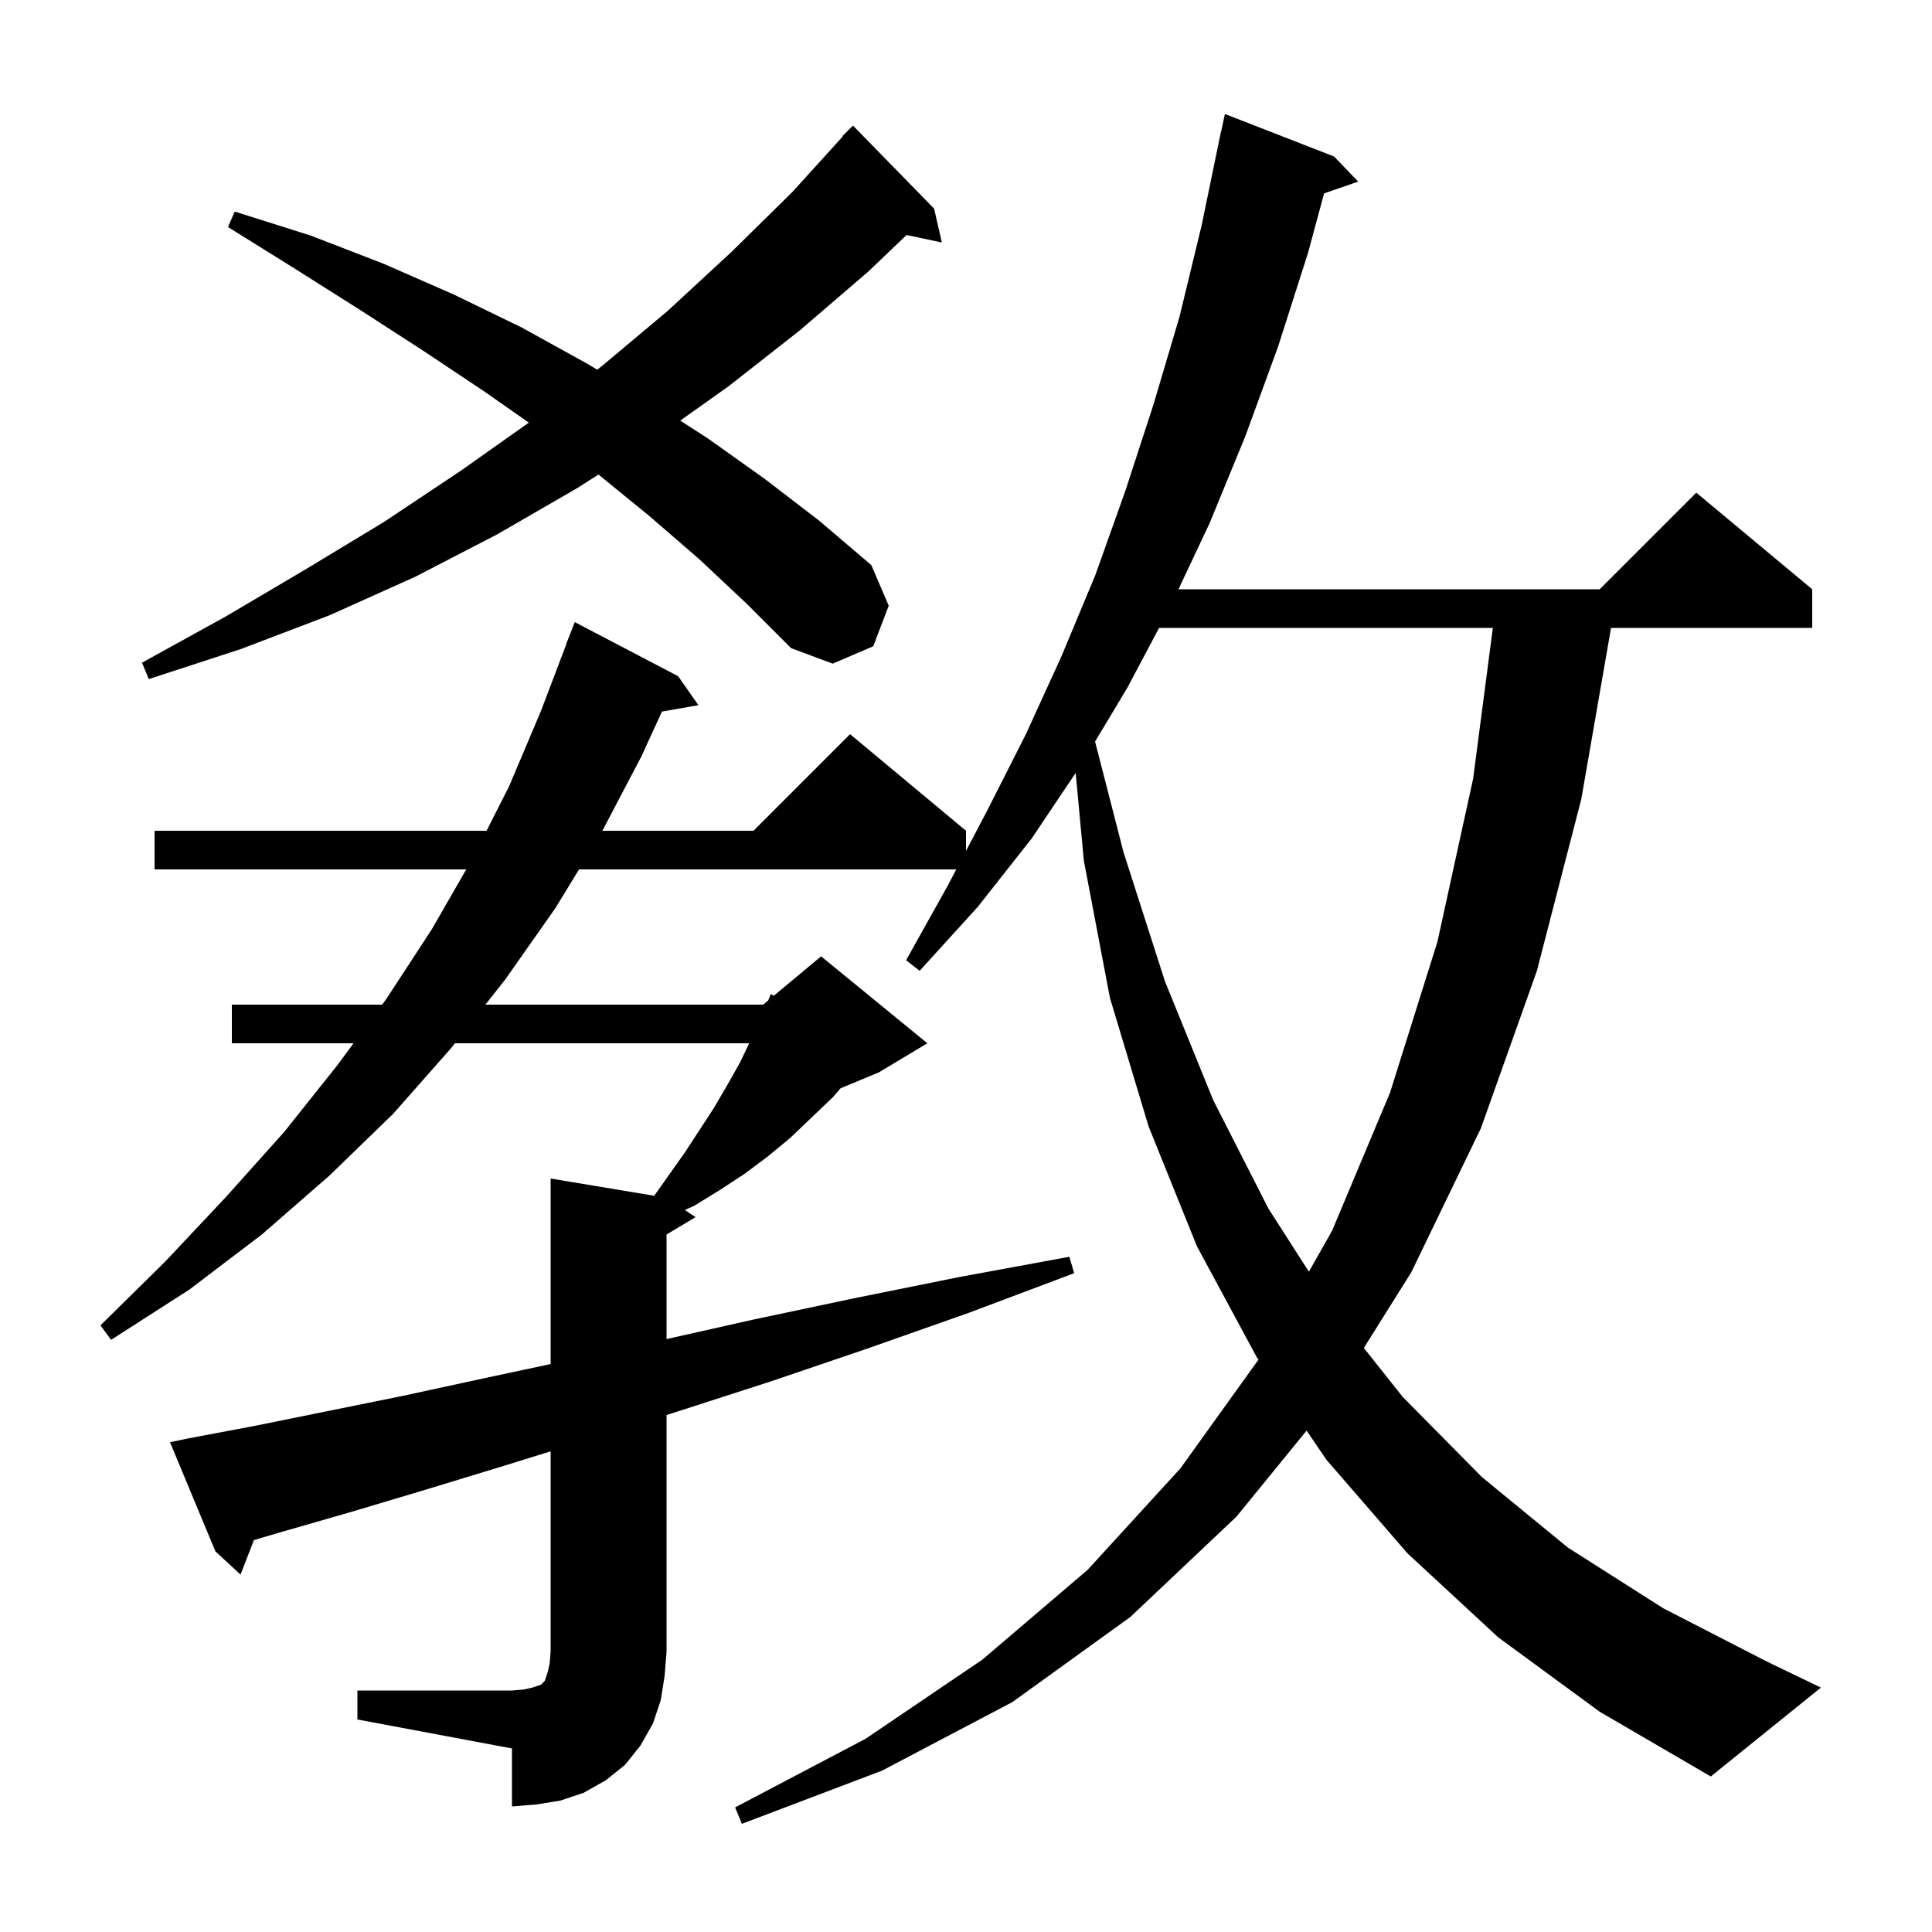 <svg xmlns="http://www.w3.org/2000/svg" xmlns:xlink="http://www.w3.org/1999/xlink" version="1.1" baseProfile="full" viewBox="0 0 200 200" width="200" height="200">
<g fill="black">
<path d="M 37.0 175.0 L 53.0 175.0 L 54.2 174.9 L 55.1 174.7 L 56.0 174.4 L 56.4 174.0 L 56.7 173.1 L 56.9 172.2 L 57.0 171.0 L 57.0 150.241 L 52.3 151.7 L 44.1 154.2 L 36.4 156.5 L 29.1 158.6 L 26.286 159.428 L 24.9 163.0 L 22.3 160.6 L 17.6 149.3 L 19.5 148.9 L 26.4 147.6 L 33.8 146.1 L 41.7 144.5 L 50.0 142.7 L 57.0 141.206 L 57.0 122.0 L 67.722 123.787 L 70.9 119.3 L 73.9 114.7 L 75.3 112.3 L 76.6 110.0 L 77.557 108.0 L 47.094 108.0 L 46.7 108.5 L 40.7 115.3 L 34.1 121.7 L 27.1 127.8 L 19.6 133.5 L 11.5 138.7 L 10.4 137.2 L 17.1 130.6 L 23.4 123.9 L 29.4 117.2 L 34.9 110.3 L 36.6 108.0 L 24.0 108.0 L 24.0 104.0 L 39.557 104.0 L 40.0 103.4 L 44.7 96.2 L 48.267 90.0 L 16.0 90.0 L 16.0 86.0 L 50.369 86.0 L 52.7 81.4 L 56.0 73.6 L 58.618 66.705 L 58.6 66.7 L 59.5 64.4 L 70.2 70.0 L 72.3 73.0 L 68.523 73.663 L 66.4 78.3 L 62.357 86.0 L 78.0 86.0 L 88.0 76.0 L 100.0 86.0 L 100.0 88.085 L 102.2 83.9 L 106.2 76.0 L 109.9 67.9 L 113.4 59.5 L 116.5 50.8 L 119.4 41.9 L 122.1 32.8 L 124.4 23.3 L 126.4 13.6 L 126.414 13.603 L 126.8 11.8 L 138.1 16.2 L 140.6 18.8 L 137.069 20.02 L 135.4 26.2 L 132.3 35.9 L 128.9 45.2 L 125.2 54.2 L 121.995 61.0 L 165.6 61.0 L 175.6 51.0 L 187.6 61.0 L 187.6 65.0 L 166.774 65.0 L 163.7 82.7 L 159.1 100.5 L 153.3 116.8 L 146.1 131.7 L 141.185 139.54 L 145.2 144.6 L 153.4 152.9 L 162.3 160.2 L 172.2 166.5 L 182.9 172.0 L 188.5 174.7 L 177.1 183.9 L 165.6 177.2 L 155.1 169.5 L 145.7 160.8 L 137.3 151.1 L 135.259 148.095 L 128.0 157.0 L 117.0 167.4 L 104.8 176.2 L 91.3 183.3 L 76.8 188.8 L 76.1 187.1 L 89.6 180.0 L 101.7 171.8 L 112.6 162.5 L 122.2 152.0 L 130.273 140.755 L 130.1 140.5 L 123.9 129.0 L 118.9 116.6 L 114.9 103.3 L 112.2 89.1 L 111.352 80.016 L 106.8 86.8 L 101.2 93.9 L 95.2 100.5 L 93.8 99.4 L 98.1 91.7 L 98.994 90.0 L 59.942 90.0 L 57.5 94.0 L 52.3 101.4 L 50.249 104.0 L 79.0 104.0 L 79.523 103.564 L 79.8 102.9 L 80.104 103.08 L 85.0 99.0 L 96.0 108.0 L 91.0 111.0 L 87.018 112.659 L 86.2 113.6 L 81.8 117.8 L 79.5 119.7 L 77.1 121.5 L 74.5 123.2 L 71.9 124.8 L 70.898 125.265 L 72.0 126.0 L 69.0 127.8 L 69.0 138.62 L 78.0 136.6 L 88.4 134.4 L 99.3 132.2 L 110.7 130.1 L 111.2 131.8 L 100.3 135.9 L 89.8 139.6 L 79.8 143.0 L 70.2 146.1 L 69.0 146.478 L 69.0 171.0 L 68.8 173.5 L 68.4 176.0 L 67.6 178.4 L 66.3 180.7 L 64.7 182.7 L 62.7 184.3 L 60.4 185.6 L 58.0 186.4 L 55.5 186.8 L 53.0 187.0 L 53.0 181.0 L 37.0 178.0 Z M 119.987 65.0 L 116.7 71.2 L 113.362 76.764 L 116.3 88.2 L 120.6 101.6 L 125.6 113.9 L 131.3 125.1 L 135.496 131.648 L 137.9 127.4 L 143.9 113.1 L 148.8 97.5 L 152.5 80.6 L 154.539 65.0 Z M 72.4 57.9 L 67.2 53.4 L 61.955 49.126 L 59.8 50.5 L 51.5 55.3 L 43.0 59.7 L 34.1 63.7 L 24.9 67.2 L 15.4 70.3 L 14.7 68.6 L 23.4 63.8 L 31.7 58.9 L 39.8 54.0 L 47.6 48.8 L 54.745 43.751 L 50.1 40.5 L 43.8 36.3 L 37.3 32.1 L 30.5 27.8 L 23.6 23.5 L 24.3 21.9 L 32.2 24.4 L 39.7 27.3 L 47.0 30.5 L 54.0 33.9 L 60.7 37.6 L 61.826 38.269 L 62.3 37.9 L 69.1 32.2 L 75.7 26.1 L 82.0 19.9 L 87.238 14.13 L 87.2 14.1 L 88.3 13.0 L 96.7 21.6 L 97.5 25.1 L 93.844 24.33 L 89.9 28.1 L 82.8 34.2 L 75.4 40.0 L 70.417 43.54 L 73.3 45.4 L 79.2 49.6 L 84.8 53.9 L 90.2 58.5 L 92.0 62.7 L 90.4 66.9 L 86.2 68.7 L 81.9 67.1 L 77.3 62.5 Z " />
</g>
</svg>
